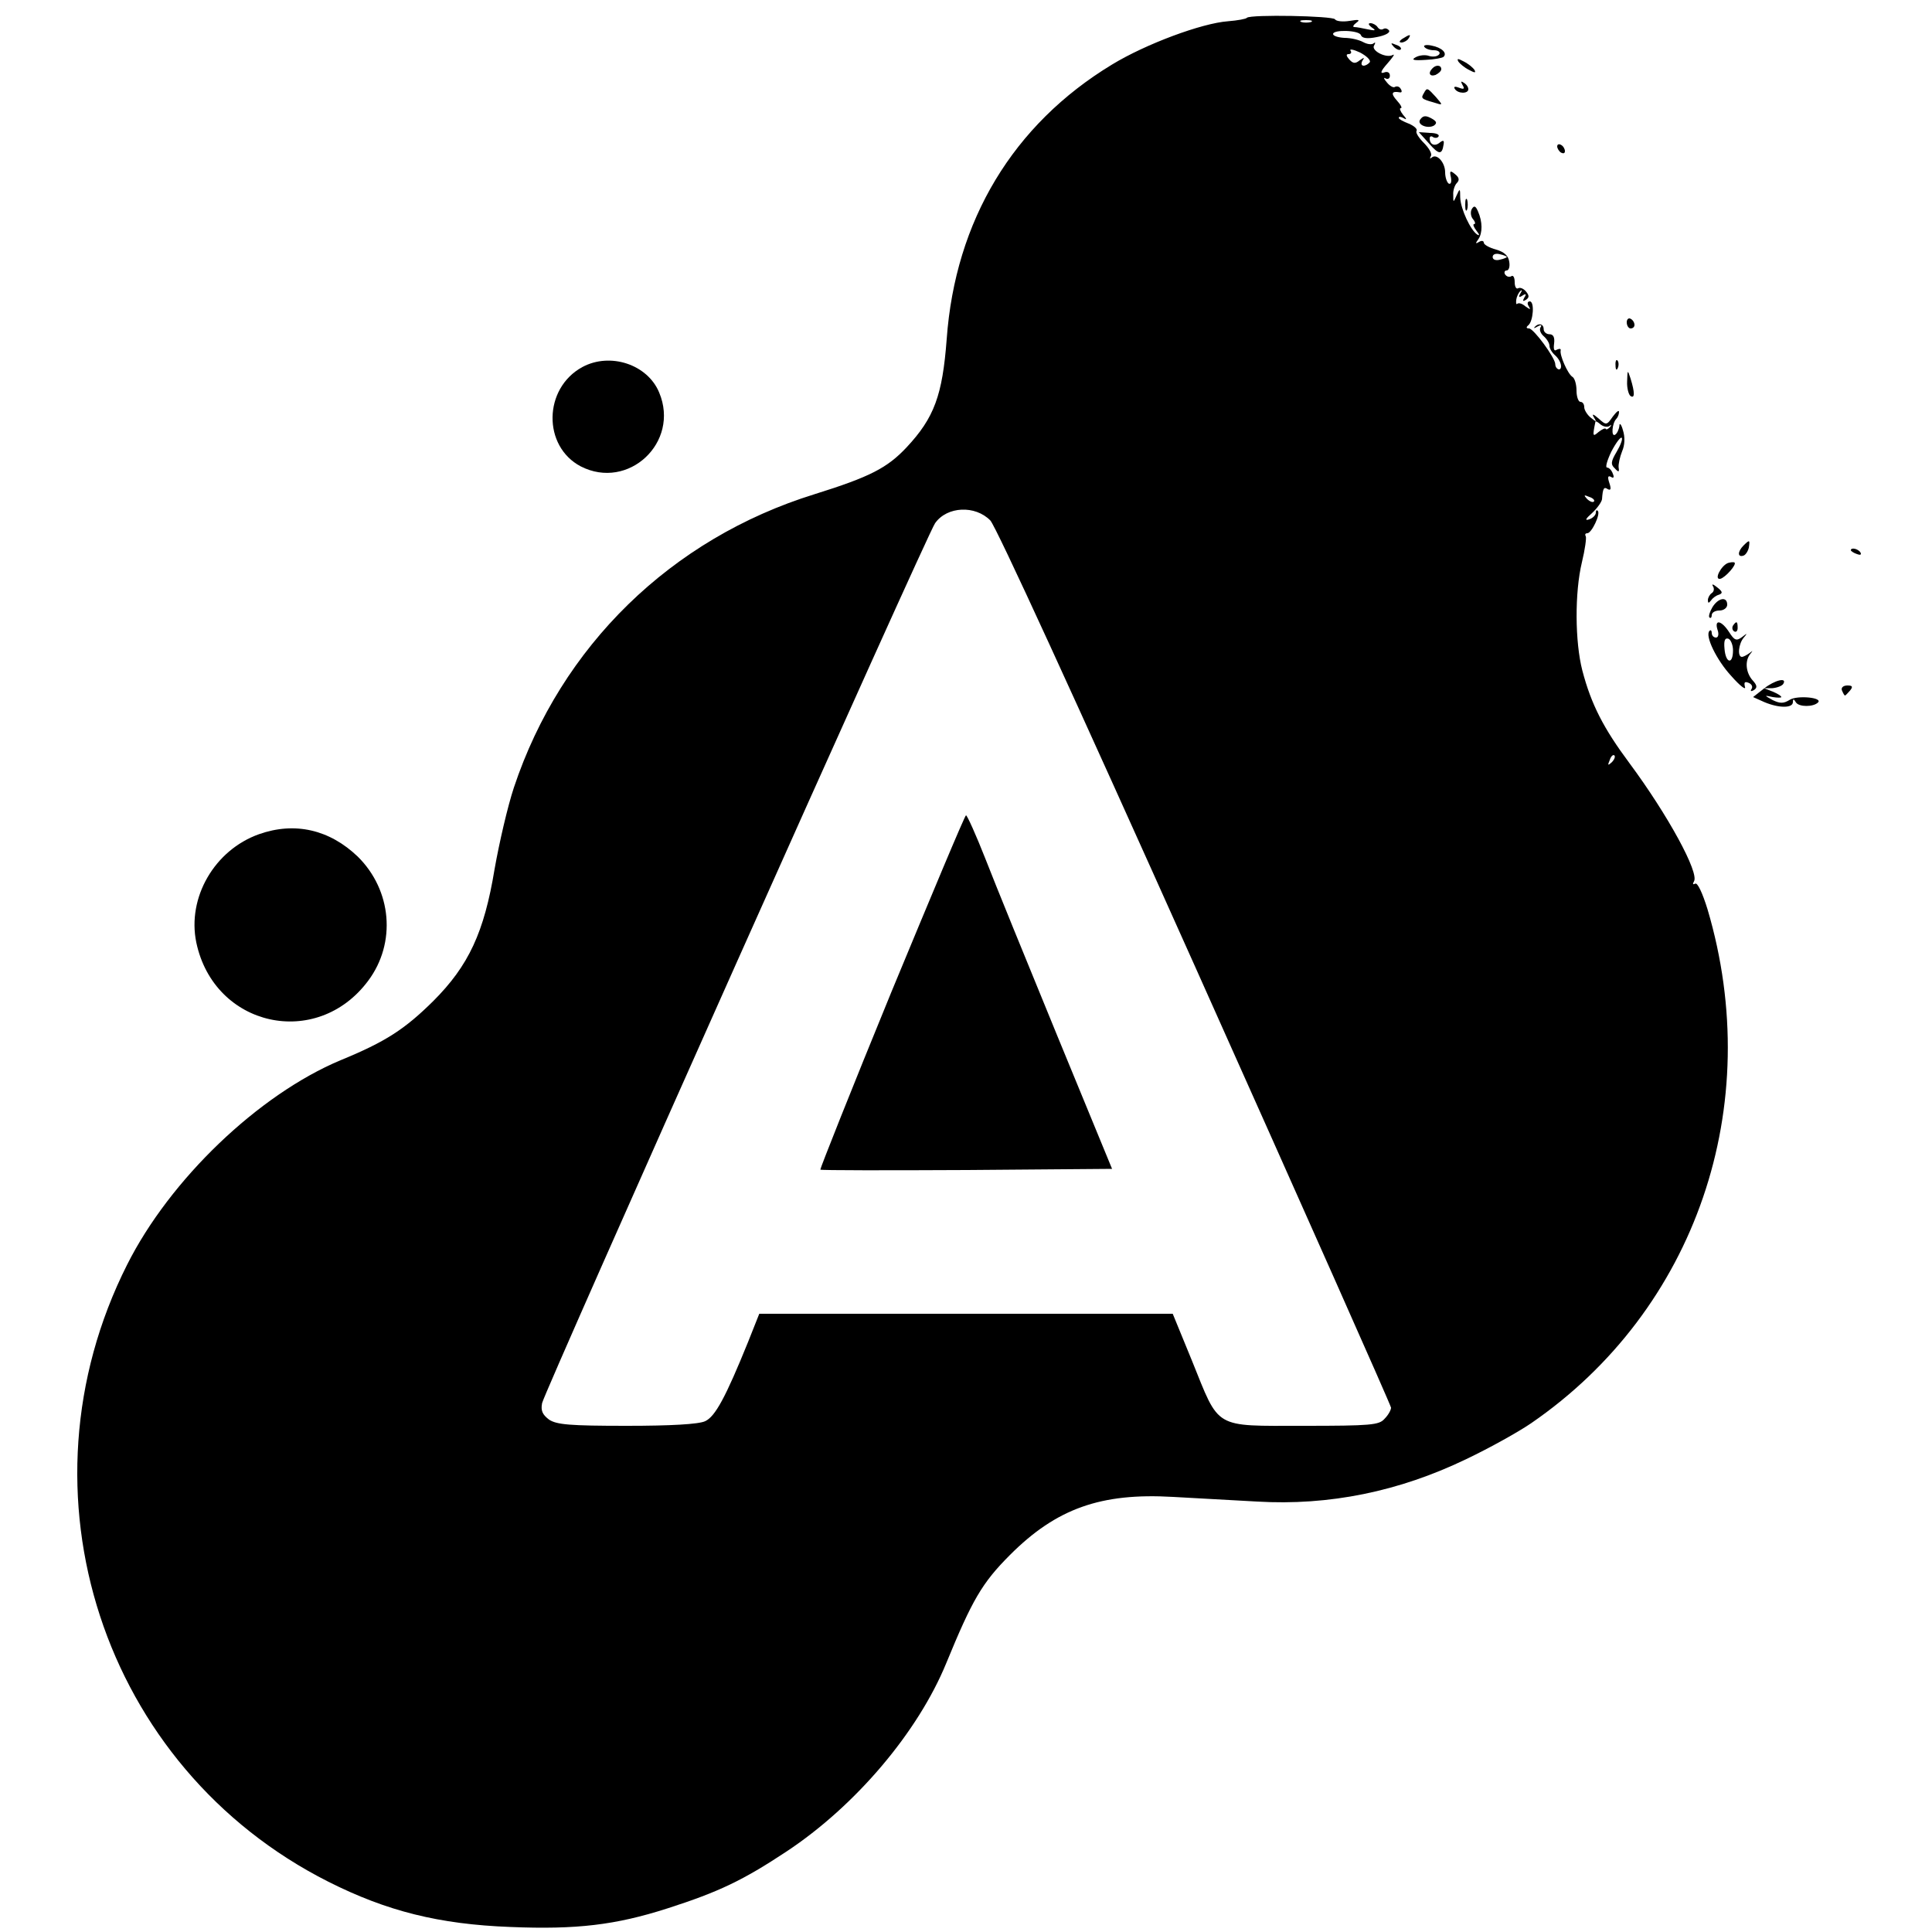<?xml version="1.0" standalone="no"?>
<!DOCTYPE svg PUBLIC "-//W3C//DTD SVG 20010904//EN"
 "http://www.w3.org/TR/2001/REC-SVG-20010904/DTD/svg10.dtd">
<svg version="1.0" xmlns="http://www.w3.org/2000/svg"
 width="500pt" height="500pt" viewBox="0 0 500 500"
 preserveAspectRatio="xMidYMid meet">
<g transform="translate(0,500) scale(0.1,-0.1)"
fill="#000000" stroke="none">
<path d="M3227 4954 c-2 -3 -24 -7 -49 -9 -68 -5 -213 -59 -300 -112 -256
-155 -406 -404 -428 -711 -11 -145 -32 -203 -104 -280 -50 -53 -94 -76 -238
-121 -371 -115 -656 -393 -778 -759 -16 -48 -38 -143 -50 -211 -27 -164 -67
-250 -159 -342 -74 -73 -123 -105 -240 -153 -212 -89 -441 -308 -552 -529
-297 -589 -64 -1302 521 -1597 151 -76 286 -110 471 -117 171 -7 272 5 406 48
134 43 196 73 308 147 180 119 341 310 414 488 67 163 92 207 165 280 120 120
235 161 422 150 60 -3 157 -9 217 -12 187 -11 368 26 542 110 61 29 136 71
168 93 426 293 607 821 456 1330 -13 42 -26 70 -32 66 -6 -3 -7 -1 -3 6 14 22
-67 171 -167 306 -67 90 -99 152 -122 240 -19 74 -20 201 -1 280 8 33 12 63
10 67 -3 5 -1 8 4 8 11 0 35 50 27 58 -3 3 -5 1 -5 -5 0 -6 -8 -14 -17 -17
-12 -4 -10 1 7 16 14 13 25 29 26 36 2 29 5 33 15 26 8 -4 9 1 4 16 -5 15 -4
20 4 16 7 -5 9 -1 5 8 -3 9 -10 16 -15 16 -5 0 0 18 11 41 12 23 24 39 27 36
3 -3 -3 -19 -13 -36 -15 -25 -16 -33 -5 -43 10 -11 12 -10 10 2 -1 8 3 27 9
42 7 16 8 37 2 55 -4 15 -9 20 -9 11 -1 -9 -6 -20 -11 -23 -11 -7 -8 30 3 41
4 4 7 12 7 18 0 6 -7 0 -16 -12 -16 -23 -17 -23 -37 -5 -14 12 -18 13 -12 3 8
-13 7 -13 -8 -1 -9 7 -17 20 -17 27 0 8 -4 14 -10 14 -5 0 -10 13 -10 29 0 17
-5 33 -11 36 -12 8 -33 56 -30 68 1 5 -3 5 -10 2 -7 -5 -9 1 -7 16 2 16 -2 24
-12 24 -8 0 -15 6 -15 13 0 14 -13 17 -23 6 -4 -4 -1 -4 7 1 9 5 12 4 8 -2 -4
-6 0 -16 8 -23 8 -7 15 -18 15 -25 0 -7 7 -18 15 -25 8 -7 15 -19 15 -28 0
-14 -15 -8 -15 6 -1 17 -56 92 -68 92 -7 0 -8 3 -2 8 13 10 17 62 4 62 -6 0
-7 -6 -3 -12 6 -10 5 -10 -8 -1 -8 7 -17 10 -21 7 -3 -3 -4 1 -3 10 1 8 6 19
11 23 4 4 5 2 0 -6 -6 -10 -4 -12 5 -6 9 6 11 4 5 -5 -5 -9 -4 -11 4 -6 9 6 9
11 0 22 -6 7 -15 11 -20 8 -5 -3 -9 4 -9 16 0 12 -4 19 -9 15 -5 -3 -12 -1
-16 5 -3 5 -1 10 4 10 6 0 9 10 7 22 -2 16 -13 26 -34 32 -18 5 -32 13 -32 18
0 5 -6 6 -12 2 -10 -6 -10 -4 -2 7 11 16 11 45 -1 72 -6 14 -10 16 -16 6 -4
-7 -3 -19 3 -26 6 -7 7 -13 3 -13 -4 0 -1 -8 6 -17 8 -10 9 -14 2 -10 -17 11
-43 66 -44 96 0 24 -1 24 -9 6 -9 -20 -9 -20 -9 1 -1 11 4 25 9 30 8 8 6 15
-4 23 -13 11 -15 9 -11 -8 2 -12 0 -19 -6 -16 -5 4 -9 17 -9 29 0 26 -22 50
-35 38 -5 -4 -5 -2 -2 4 4 6 -5 21 -18 34 -13 13 -22 27 -19 31 3 5 -6 13 -20
19 -14 5 -26 12 -26 15 0 4 6 3 13 -1 8 -5 8 -2 -2 9 -7 9 -10 17 -6 17 5 0 0
9 -10 20 -16 18 -14 25 8 21 5 -1 6 3 2 9 -3 6 -10 8 -15 5 -4 -3 -14 3 -21
12 -8 9 -9 14 -3 10 6 -3 11 0 11 7 0 9 -7 12 -16 8 -10 -3 -7 5 9 23 14 16
21 26 15 23 -17 -10 -57 11 -49 24 4 7 4 10 -1 6 -4 -4 -16 -3 -27 3 -11 6
-32 11 -49 11 -16 1 -29 5 -29 10 0 12 68 10 72 -3 3 -8 16 -10 41 -5 21 4 35
11 32 17 -4 5 -10 7 -15 4 -5 -3 -11 -1 -15 5 -3 5 -12 10 -18 10 -7 0 -6 -4
3 -11 12 -8 10 -9 -10 -5 -14 3 -29 6 -35 6 -5 0 -3 5 5 11 11 8 7 9 -17 5
-18 -3 -35 -1 -38 4 -5 9 -219 13 -228 4z m166 -11 c-7 -2 -19 -2 -25 0 -7 3
-2 5 12 5 14 0 19 -2 13 -5z m152 -104 c-4 -5 -11 -9 -16 -9 -6 0 -7 6 -3 13
6 9 5 9 -7 1 -11 -9 -17 -9 -27 2 -8 9 -9 14 -2 14 6 0 9 4 5 9 -3 5 8 3 25
-5 17 -9 28 -20 25 -25z m355 -504 c0 -1 -8 -5 -18 -7 -11 -3 -19 0 -19 7 0 7
8 10 19 7 10 -2 18 -6 18 -7z m266 -437 c5 4 5 3 1 -3 -5 -5 -10 -8 -11 -5 -2
3 -10 -1 -19 -8 -15 -13 -16 -12 -8 27 1 2 7 -2 14 -8 8 -6 18 -7 23 -3z m-41
-196 c-3 -3 -11 0 -18 7 -9 10 -8 11 6 5 10 -3 15 -9 12 -12z m-1562 -49 c16
-18 217 -456 531 -1157 278 -621 506 -1134 506 -1139 0 -6 -7 -19 -17 -29 -14
-16 -35 -18 -210 -18 -234 0 -216 -10 -288 168 l-50 122 -535 0 -535 0 -29
-73 c-58 -143 -85 -193 -111 -205 -17 -8 -90 -12 -203 -12 -148 0 -181 3 -201
16 -17 13 -22 23 -18 43 7 32 996 2248 1017 2277 31 44 104 47 143 7z m1608
-626 c-10 -9 -11 -8 -5 6 3 10 9 15 12 12 3 -3 0 -11 -7 -18z"/>
<path d="M2307 2433 c-103 -251 -185 -458 -184 -460 2 -2 173 -2 380 -1 l375
3 -142 345 c-78 190 -162 396 -186 458 -24 61 -47 112 -50 112 -3 0 -89 -206
-193 -457z"/>
<path d="M3630 4900 c-9 -6 -10 -10 -3 -10 6 0 15 5 18 10 8 12 4 12 -15 0z"/>
<path d="M3607 4879 c7 -7 15 -10 18 -7 3 3 -2 9 -12 12 -14 6 -15 5 -6 -5z"/>
<path d="M3686 4879 c3 -5 14 -9 25 -9 11 0 17 -5 14 -10 -4 -6 -15 -8 -26 -5
-10 4 -26 2 -35 -3 -13 -7 -6 -9 25 -7 23 1 44 5 47 8 10 10 -5 24 -31 29 -13
3 -22 1 -19 -3z"/>
<path d="M3774 4841 c4 -6 16 -16 28 -22 15 -8 18 -8 14 0 -4 6 -16 16 -28 22
-15 8 -18 8 -14 0z"/>
<path d="M3707 4823 c-12 -12 -7 -22 8 -17 8 4 15 10 15 15 0 11 -14 12 -23 2z"/>
<path d="M3785 4780 c6 -10 4 -12 -9 -7 -10 4 -15 3 -11 -3 8 -13 35 -13 35
-1 0 6 -5 13 -12 17 -7 5 -8 3 -3 -6z"/>
<path d="M3685 4759 c-8 -13 -7 -15 25 -24 25 -8 25 -8 6 14 -22 24 -23 25
-31 10z"/>
<path d="M3675 4690 c-8 -13 20 -24 36 -15 8 6 7 10 -2 16 -18 11 -26 11 -34
-1z"/>
<path d="M3698 4629 c26 -30 34 -30 38 -3 2 11 -1 12 -10 5 -13 -11 -26 -5
-26 11 0 5 4 7 9 3 5 -3 12 -2 14 2 3 5 -7 9 -23 9 l-28 2 26 -29z"/>
<path d="M4030 4621 c0 -5 5 -13 10 -16 6 -3 10 -2 10 4 0 5 -4 13 -10 16 -5
3 -10 2 -10 -4z"/>
<path d="M3792 4470 c0 -14 2 -19 5 -12 2 6 2 18 0 25 -3 6 -5 1 -5 -13z"/>
<path d="M4210 4166 c0 -9 5 -16 10 -16 6 0 10 4 10 9 0 6 -4 13 -10 16 -5 3
-10 -1 -10 -9z"/>
<path d="M1507 4050 c-101 -55 -103 -205 -4 -257 123 -63 257 62 203 191 -30
73 -127 105 -199 66z"/>
<path d="M4181 4054 c0 -11 3 -14 6 -6 3 7 2 16 -1 19 -3 4 -6 -2 -5 -13z"/>
<path d="M4211 4013 c-1 -17 4 -35 9 -38 11 -7 11 9 0 45 -8 24 -8 24 -9 -7z"/>
<path d="M4512 3588 c-15 -15 -16 -31 0 -26 6 2 12 12 14 21 3 20 2 21 -14 5z"/>
<path d="M4790 3576 c0 -2 7 -7 16 -10 8 -3 12 -2 9 4 -6 10 -25 14 -25 6z"/>
<path d="M4472 3543 c-18 -7 -37 -44 -20 -41 13 3 43 37 37 42 -2 2 -10 1 -17
-1z"/>
<path d="M4433 3483 c4 -6 3 -14 -3 -18 -5 -3 -10 -12 -10 -18 0 -8 2 -9 8 -1
4 6 13 13 21 15 10 4 9 8 -5 19 -10 8 -15 10 -11 3z"/>
<path d="M4432 3429 c-7 -12 -11 -24 -8 -27 3 -3 6 0 6 6 0 7 9 12 20 12 11 0
20 7 20 15 0 22 -23 18 -38 -6z"/>
<path d="M4445 3370 c4 -11 2 -20 -4 -20 -6 0 -11 5 -11 12 0 6 -3 9 -6 5 -12
-12 18 -75 57 -117 22 -25 38 -37 35 -28 -3 12 -1 15 9 11 8 -3 12 -10 8 -16
-4 -6 -1 -7 6 -3 9 6 9 12 -3 25 -18 20 -21 51 -6 69 7 9 7 9 -2 2 -7 -5 -16
-10 -20 -10 -12 0 -9 34 5 50 10 12 9 12 -5 1 -14 -10 -19 -9 -33 13 -20 31
-39 34 -30 6z m40 -53 c0 -38 -19 -34 -22 4 -2 21 1 29 10 26 6 -2 12 -16 12
-30z"/>
<path d="M4485 3381 c-3 -5 -2 -12 3 -15 5 -3 9 1 9 9 0 17 -3 19 -12 6z"/>
<path d="M4565 3218 l-28 -22 29 -13 c38 -16 74 -16 74 0 0 9 2 9 8 -1 8 -12
45 -12 57 0 13 13 -54 19 -73 7 -16 -10 -25 -10 -44 -1 -23 13 -23 13 0 8 12
-2 22 -2 22 0 0 3 -10 9 -22 14 l-23 9 22 0 c12 1 25 6 28 11 11 18 -22 10
-50 -12z"/>
<path d="M4767 3213 c3 -7 6 -13 8 -13 1 0 7 6 13 13 8 10 6 13 -7 13 -11 0
-17 -6 -14 -13z"/>
<path d="M670 2841 c-115 -41 -186 -164 -162 -280 46 -219 312 -278 445 -99
73 98 61 234 -27 321 -73 70 -163 91 -256 58z"/>
</g>
</svg>
